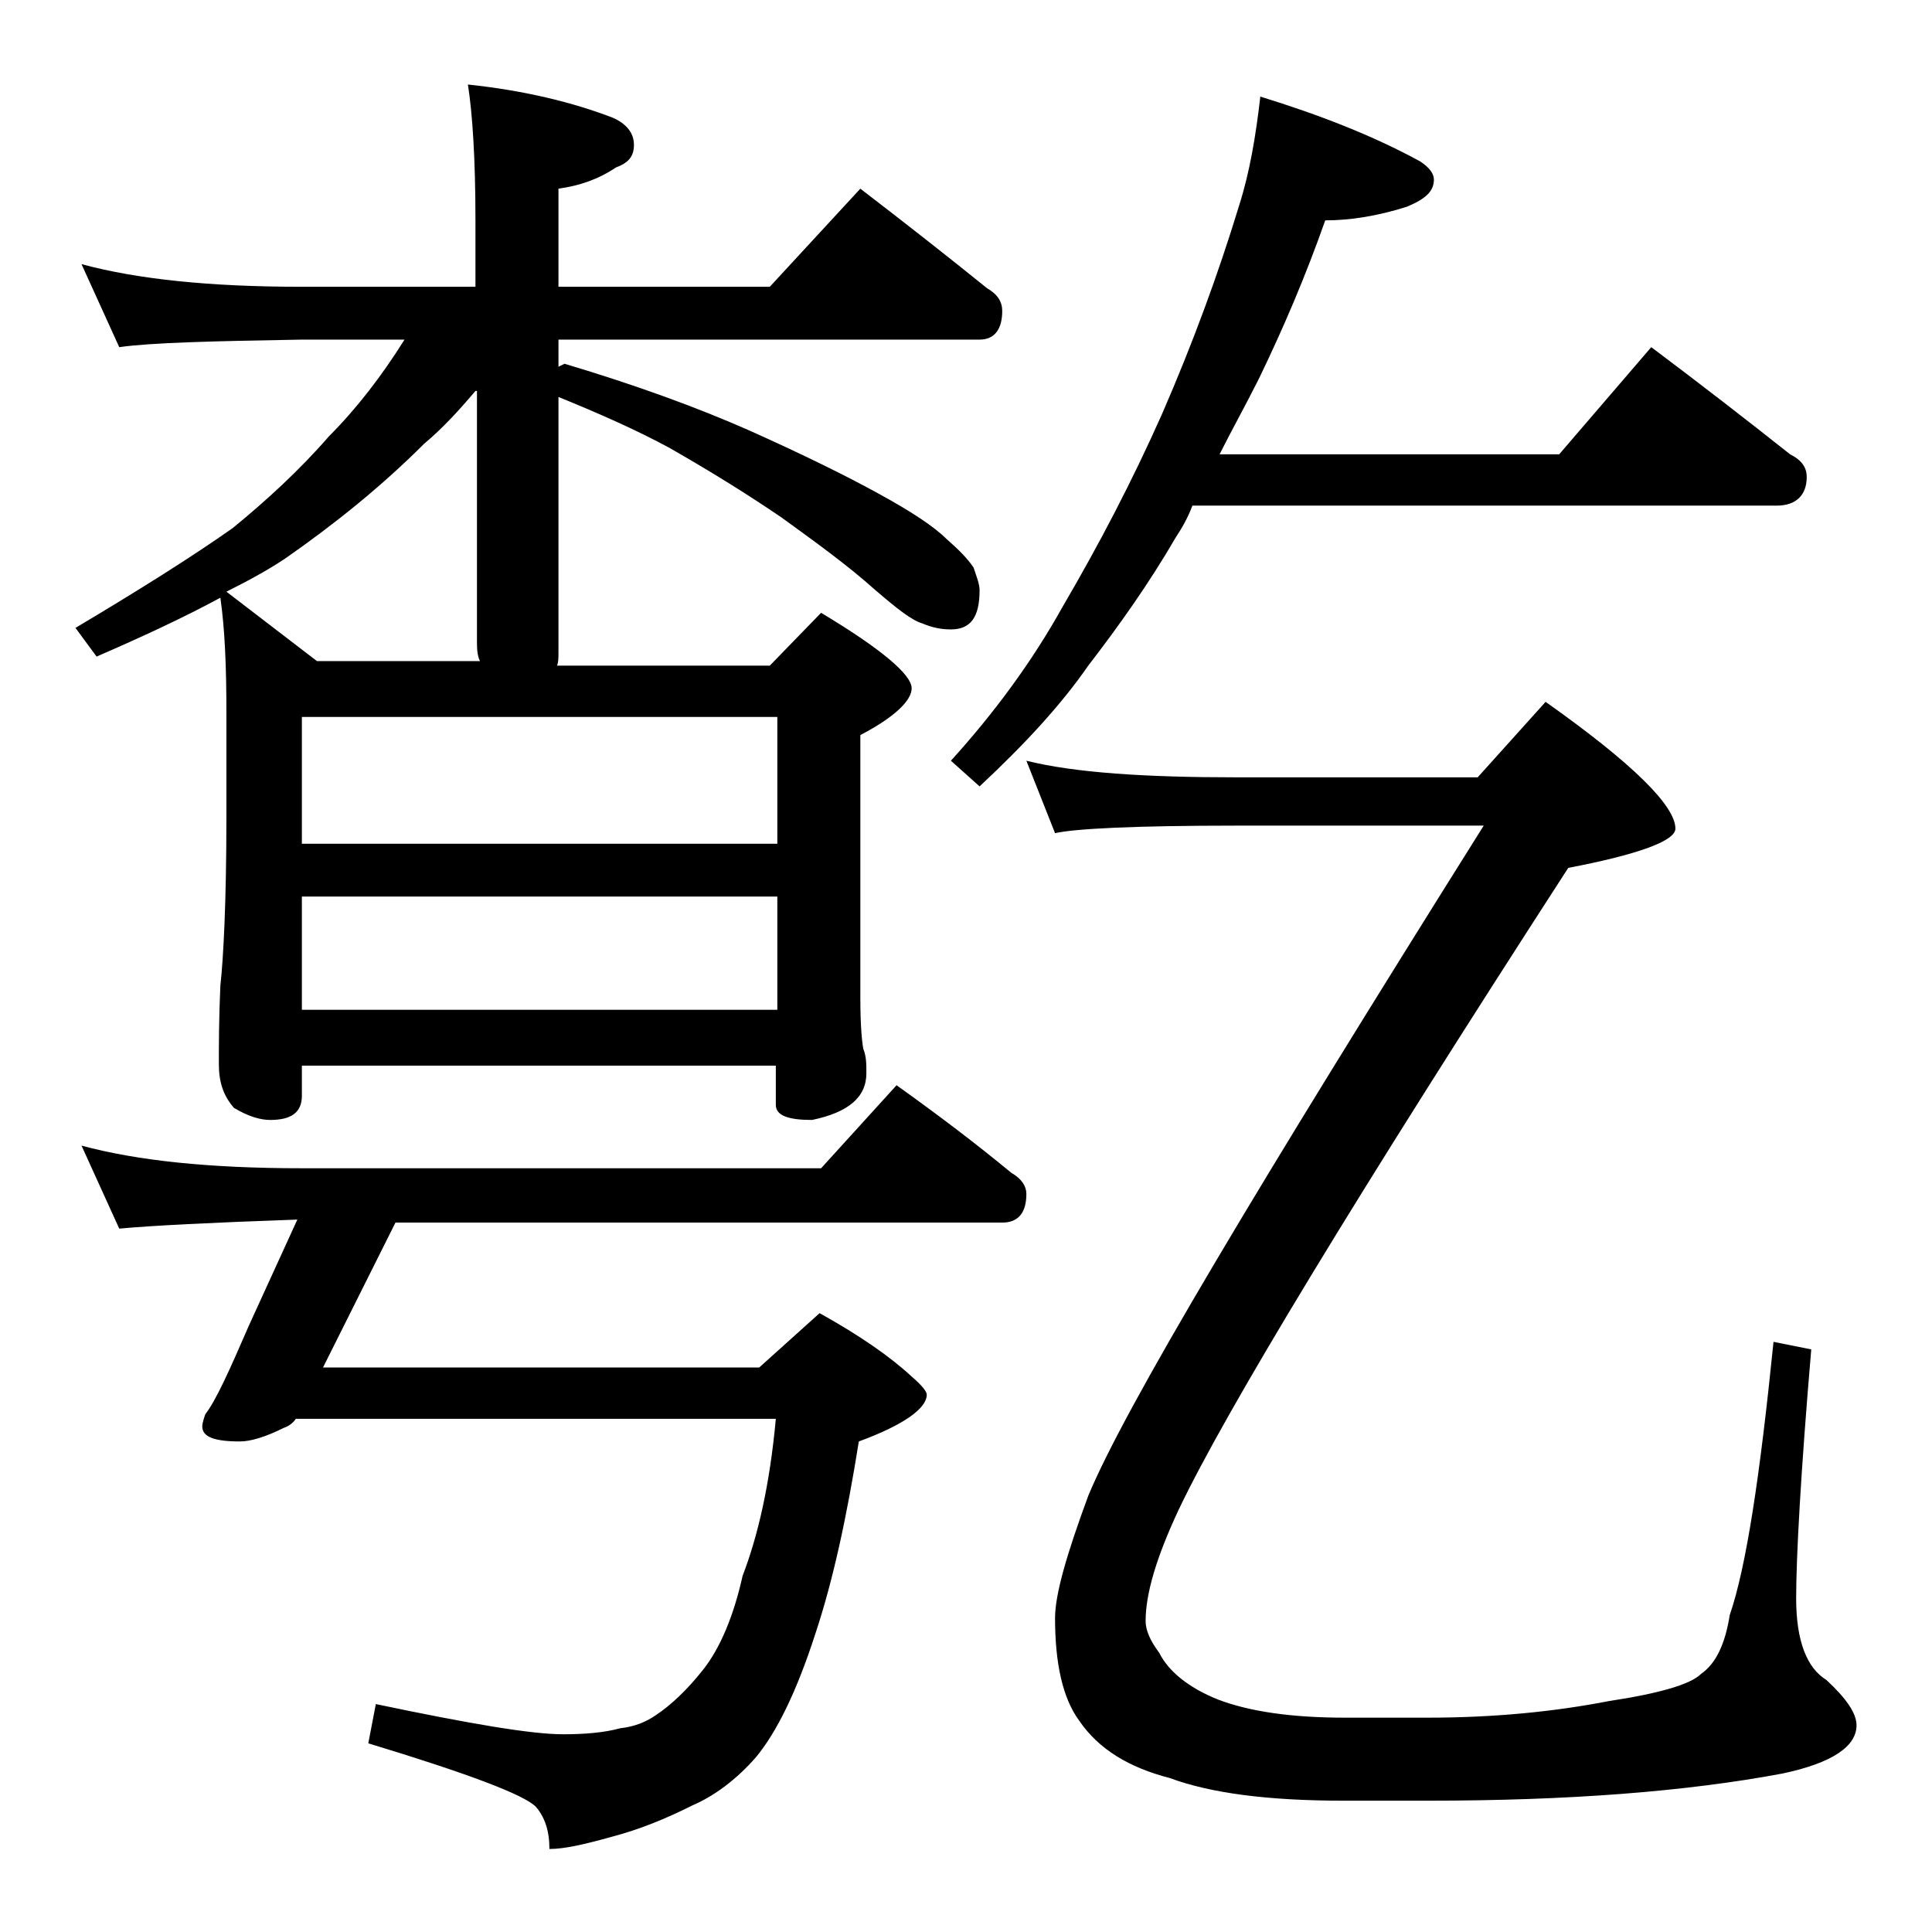 <?xml version="1.0" encoding="utf-8"?>
<!-- Generator: Adobe Illustrator 18.0.0, SVG Export Plug-In . SVG Version: 6.00 Build 0)  -->
<!DOCTYPE svg PUBLIC "-//W3C//DTD SVG 1.1//EN" "http://www.w3.org/Graphics/SVG/1.1/DTD/svg11.dtd">
<svg version="1.1" id="Layer_1" xmlns="http://www.w3.org/2000/svg" xmlns:xlink="http://www.w3.org/1999/xlink" x="0px" y="0px"
	 viewBox="0 0 128 128" enable-background="new 0 0 128 128" xml:space="preserve">
<path d="M14.6,39.6c-2.4,1.3-5.2,2.6-8.2,3.9L5,41.6c4.2-2.5,7.7-4.7,10.4-6.6c2.2-1.8,4.4-3.8,6.4-6.1c1.8-1.8,3.5-4,5-6.4H20
	c-5.9,0.1-10,0.2-12.1,0.5l-2.5-5.5c3.7,1,8.5,1.5,14.6,1.5h11.5v-4.4c0-4.1-0.2-7.1-0.5-9c3.8,0.4,7,1.2,9.6,2.2
	c0.9,0.4,1.4,1,1.4,1.8s-0.4,1.2-1.2,1.5c-1.2,0.8-2.4,1.2-3.8,1.4v6.5h14l6-6.5c3,2.3,5.8,4.5,8.4,6.6c0.7,0.4,1,0.9,1,1.5
	c0,1.2-0.5,1.9-1.5,1.9H37v1.8l0.4-0.2c4.7,1.4,8.8,2.9,12.2,4.4c3.8,1.7,6.6,3.1,8.6,4.2c2.2,1.2,3.7,2.2,4.5,3
	c0.8,0.7,1.4,1.3,1.8,1.9c0.2,0.6,0.4,1.1,0.4,1.5c0,1.8-0.6,2.6-1.9,2.6c-0.6,0-1.2-0.1-1.9-0.4c-0.7-0.2-1.7-1-3.1-2.2
	c-1.9-1.7-4-3.2-6.2-4.8c-2.2-1.5-4.6-3-7.4-4.6c-2.2-1.2-4.7-2.3-7.4-3.4v16.9c0,0.4,0,0.7-0.1,0.9H51l3.4-3.5c4,2.4,6,4.1,6,5
	c0,0.8-1.1,1.9-3.4,3.1v17.4c0,1.8,0.1,2.9,0.2,3.4c0.2,0.5,0.2,1,0.2,1.6c0,1.6-1.2,2.6-3.6,3.1c-1.6,0-2.4-0.3-2.4-1v-2.6H20v2
	c0,1.1-0.7,1.6-2.1,1.6c-0.6,0-1.4-0.2-2.4-0.8c-0.7-0.8-1-1.7-1-2.9c0-1.2,0-3,0.1-5.2c0.2-1.8,0.4-5.5,0.4-11.2v-6.9
	C15,44.2,14.9,41.7,14.6,39.6z M5.4,75.9c3.7,1,8.5,1.5,14.6,1.5h34.4l5-5.5c2.8,2,5.3,3.9,7.6,5.8c0.7,0.4,1,0.9,1,1.4
	c0,1.2-0.5,1.9-1.6,1.9H26.2l-4.8,9.6h28.9l4-3.6c2.7,1.5,4.7,2.9,6.1,4.2c0.7,0.6,1,1,1,1.2c0,0.9-1.5,2-4.5,3.1
	c-0.8,5-1.7,9.2-2.9,12.8c-1.2,3.7-2.5,6.4-3.9,8.1c-1.3,1.5-2.8,2.6-4.2,3.2c-1.8,0.9-3.5,1.6-5.4,2.1c-1.8,0.5-3.1,0.8-4.1,0.8
	c0-1.2-0.3-2.1-0.9-2.8c-0.8-0.8-4.5-2.2-11.1-4.2l0.5-2.6c6.2,1.3,10.3,2,12.4,2c1.4,0,2.7-0.1,3.8-0.4c0.9-0.1,1.7-0.4,2.4-0.9
	c0.9-0.6,2-1.6,3.1-3c1.1-1.4,2-3.5,2.6-6.2c1-2.6,1.8-6,2.2-10.4H19.6c-0.2,0.3-0.5,0.5-0.8,0.6c-1.2,0.6-2.2,0.9-2.9,0.9
	c-1.7,0-2.5-0.3-2.5-1c0-0.2,0.1-0.5,0.2-0.8c0.7-0.9,1.6-2.9,2.9-5.9l3.2-7C14,81,10,81.2,7.9,81.4L5.4,75.9z M31.5,25.9
	c-1.1,1.3-2.2,2.5-3.4,3.5c-2.8,2.8-5.9,5.3-9.2,7.6c-1.2,0.8-2.5,1.5-3.9,2.2l6,4.6h10.8c-0.2-0.4-0.2-0.9-0.2-1.4V25.9z M20,55.9
	h31.5v-8.4H20V55.9z M20,66.9h31.5v-7.5H20V66.9z M83.5,6.4C87.4,7.6,91,9,94.1,10.7c0.6,0.4,0.9,0.8,0.9,1.2c0,0.8-0.6,1.3-1.8,1.8
	c-1.9,0.6-3.7,0.9-5.4,0.9c-1.3,3.7-2.8,7.2-4.4,10.5c-0.9,1.8-1.8,3.4-2.6,5h22.5l6.1-7.1c3.2,2.4,6.3,4.8,9.2,7.1
	c0.8,0.4,1.1,0.9,1.1,1.5c0,1.2-0.7,1.9-2,1.9H79c-0.3,0.8-0.7,1.5-1.1,2.1c-1.8,3.1-3.8,5.9-5.8,8.5c-1.8,2.6-4.2,5.2-7.2,8
	L63,50.4c2.9-3.2,5.4-6.6,7.4-10.2c2.4-4.1,4.6-8.3,6.6-12.8c2-4.6,3.7-9.2,5.1-13.8C82.8,11.4,83.2,9,83.5,6.4z M68,50.4
	c3.2,0.8,7.9,1.1,13.9,1.1h16l4.5-5c5.8,4.1,8.6,6.9,8.6,8.4c0,0.8-2.4,1.7-7.1,2.6c-14.1,21.8-22.7,36-25.8,42.5
	c-1.5,3.2-2.2,5.6-2.2,7.4c0,0.6,0.3,1.3,0.9,2.1c0.6,1.2,1.9,2.3,3.9,3.1c2.1,0.8,4.9,1.2,8.4,1.2h5.5c4.4,0,8.4-0.4,12-1.1
	c3.3-0.5,5.4-1.1,6.1-1.8c1-0.7,1.6-2,1.9-3.9c1.1-3.2,2-9.2,2.9-18.1l2.5,0.5c-0.7,8.2-1,13.8-1,16.5c0,2.8,0.7,4.6,2,5.4
	c1.3,1.2,2,2.2,2,3c0,1.4-1.6,2.5-4.9,3.2c-6.4,1.2-14.2,1.8-23.5,1.8H89c-5,0-8.8-0.5-11.5-1.5c-2.7-0.7-4.7-1.9-6-3.8
	c-1.1-1.5-1.6-3.8-1.6-6.8c0-1.6,0.8-4.3,2.2-8.1c2.4-5.8,11.2-20.5,26.2-44.4H81.9c-6.7,0-10.7,0.2-12,0.5L68,50.4z"/>
</svg>
